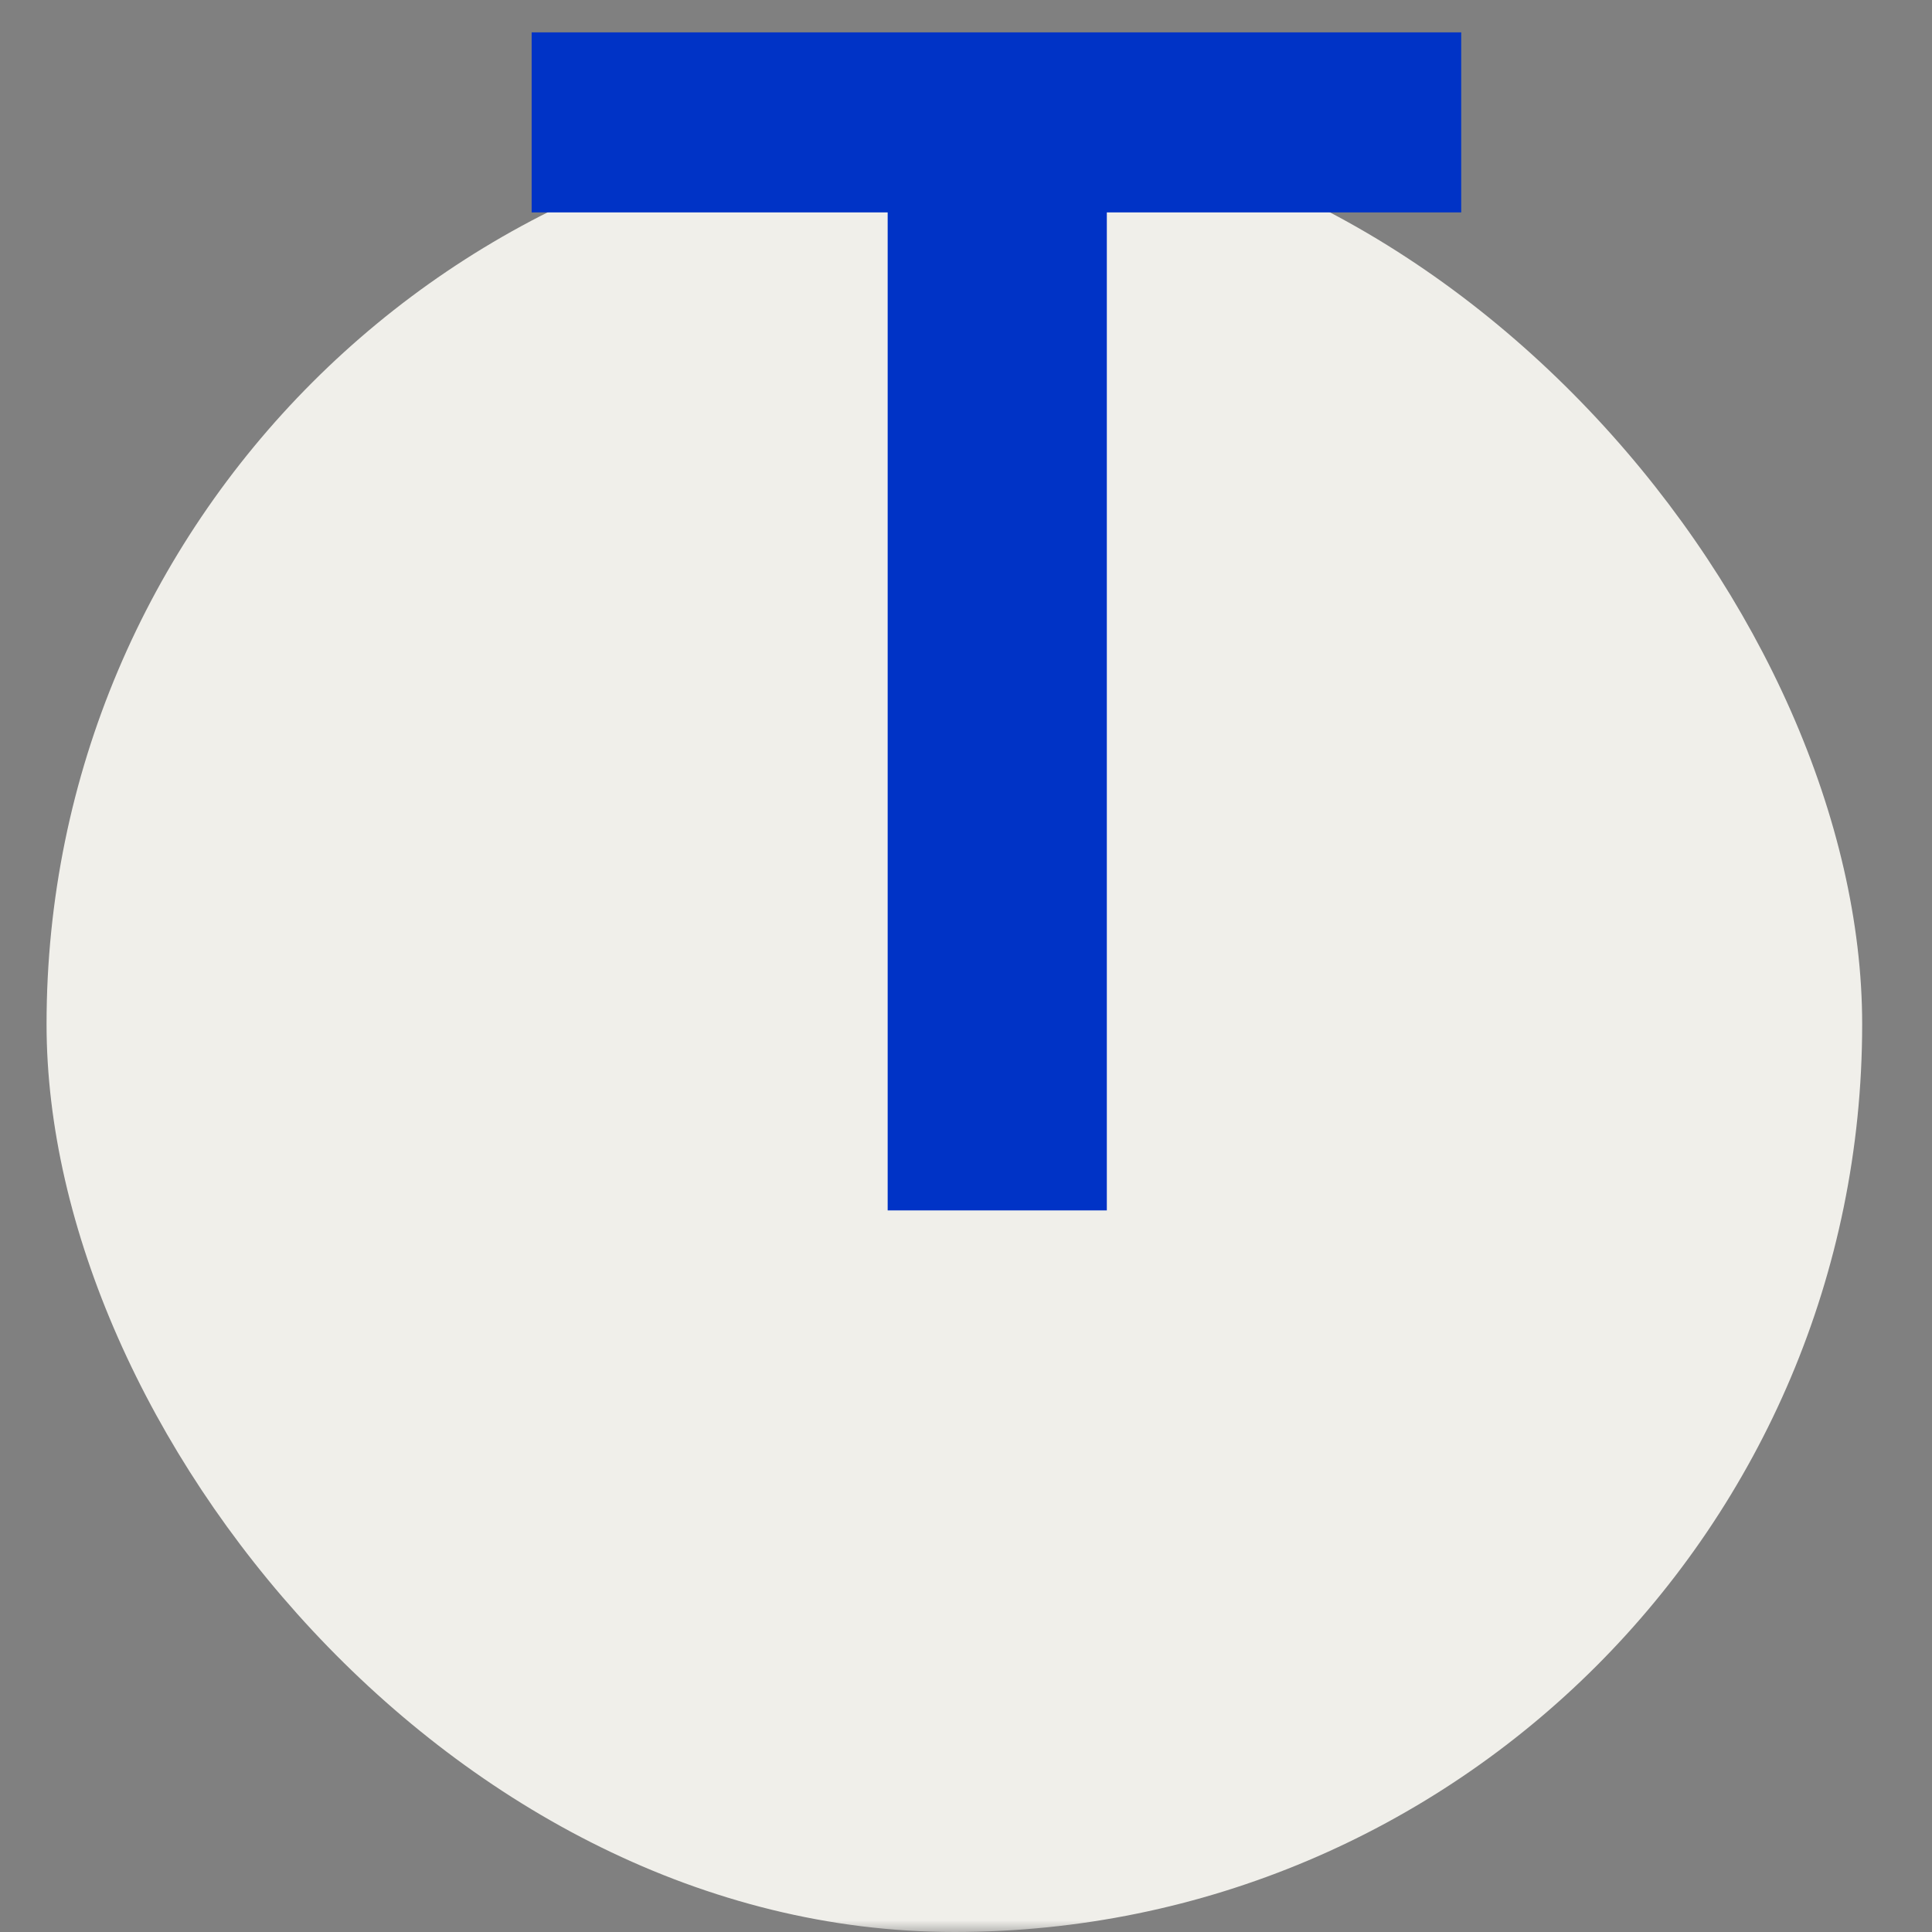 <svg width="83" height="83" viewBox="0 0 83 83" fill="none" xmlns="http://www.w3.org/2000/svg">
<rect x="0" y="0" width="83" height="83" fill="#808080" stroke="none"/>
<mask id="mask0_1086_28" style="mask-type:alpha" maskUnits="userSpaceOnUse" x="0" y="0" width="83" height="83">
<rect width="83" height="83" fill="#D9D9D9"/>
</mask>
<g mask="url(#mask0_1086_28)">
<rect x="2" y="5" width="78" height="78" rx="39" fill="#F0EFEA"/>
<path d="M62.775 1.39V9.125H47.55V52H38.135V9.125H22.84V1.39H62.775Z" fill="#0033C6"/>
</g>
</svg>
